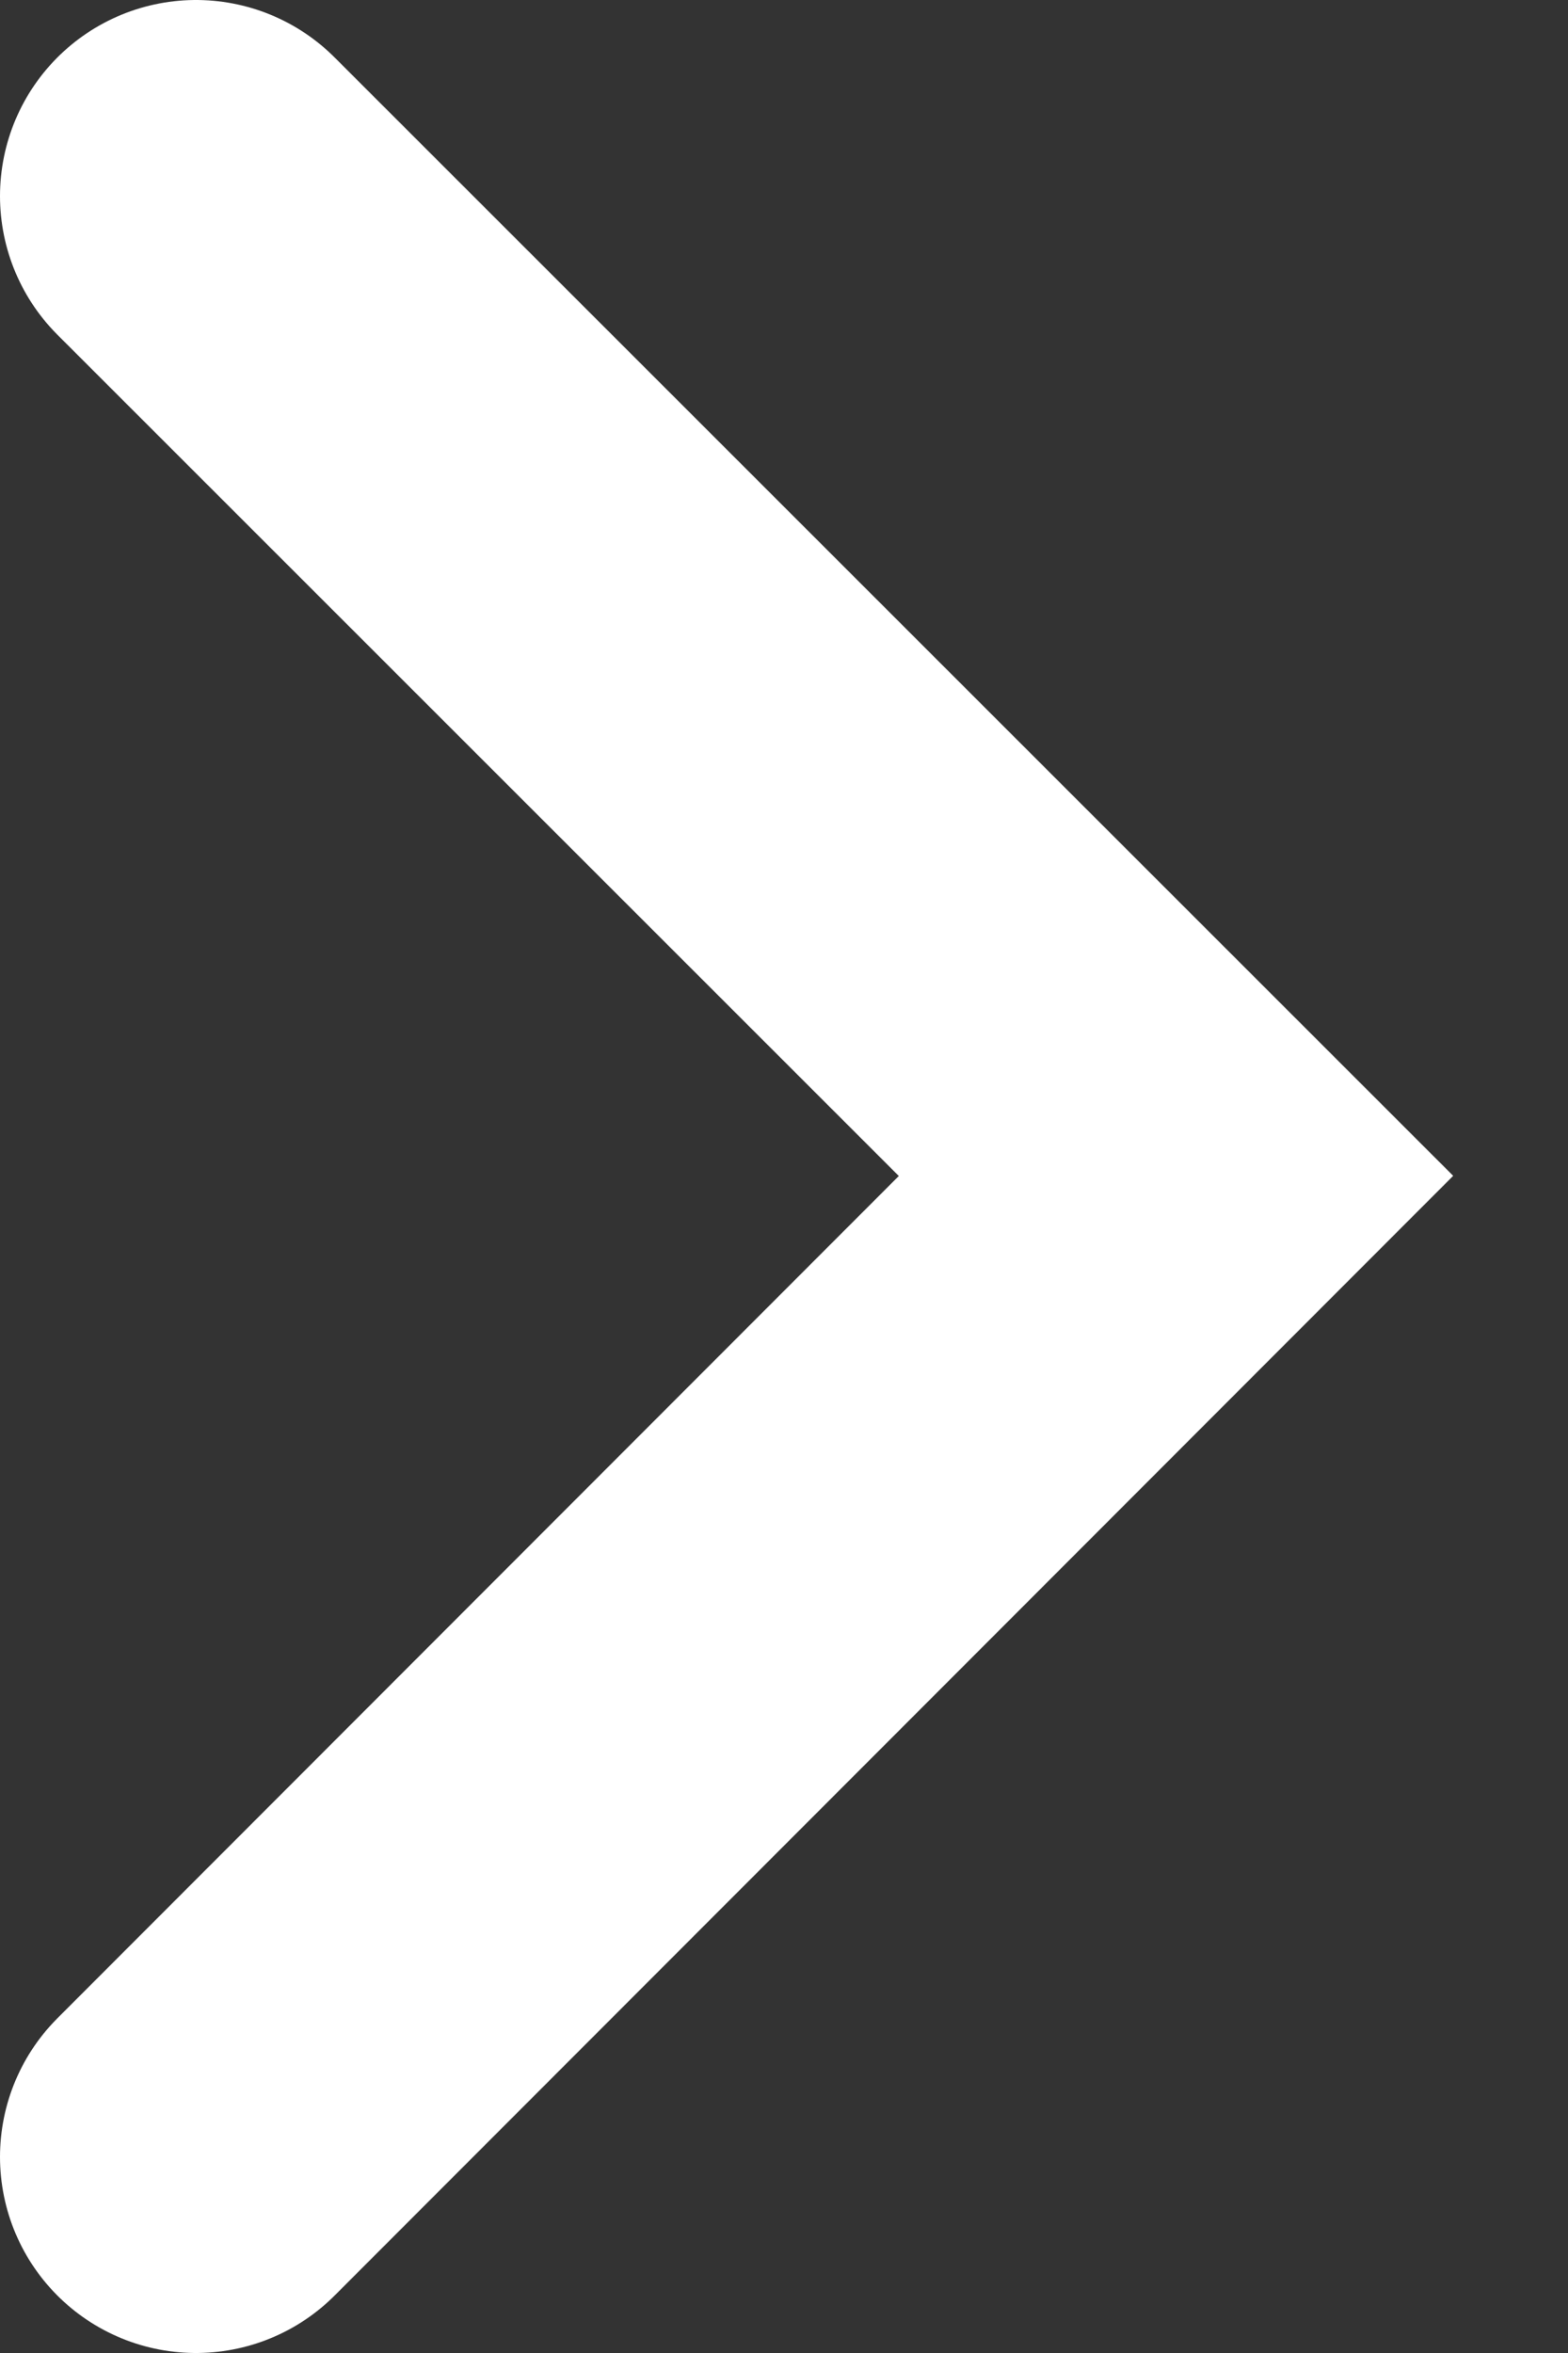 <svg width="8" height="12" viewBox="0 0 8 12" fill="none" xmlns="http://www.w3.org/2000/svg">
<rect x="0" y="0" width="8" height="12" fill="#333333" stroke="none"/>
<path d="M1 1L6 5.997L1 11" stroke="white" stroke-width="2" stroke-miterlimit="10" stroke-linecap="round"/>
</svg>
